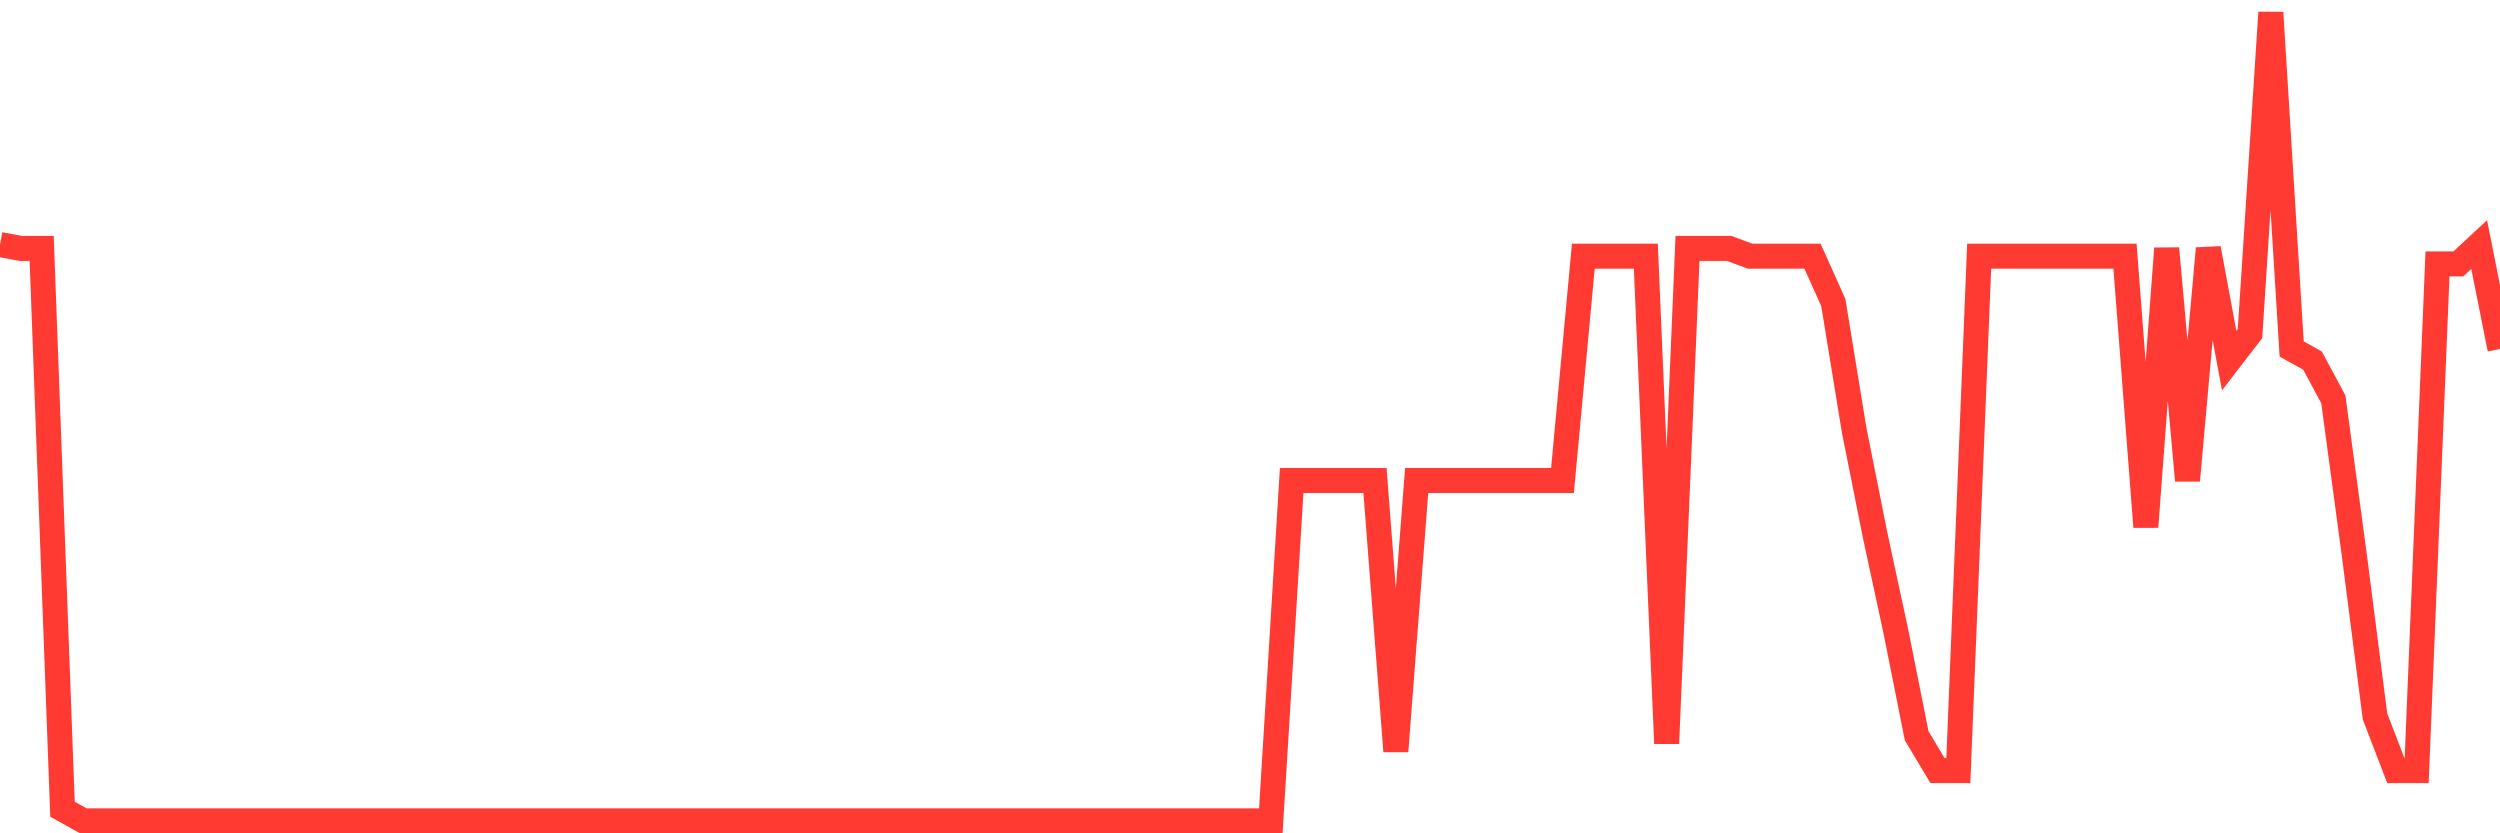 <svg
  xmlns="http://www.w3.org/2000/svg"
  xmlns:xlink="http://www.w3.org/1999/xlink"
  width="120"
  height="40"
  viewBox="0 0 120 40"
  preserveAspectRatio="none"
>
  <polyline
    points="0,11.739 1,11.924 2,11.924 3,38.843 4,39.4 5,39.4 6,39.4 7,39.4 8,39.4 9,39.4 10,39.4 11,39.4 12,39.4 13,39.4 14,39.4 15,39.4 16,39.4 17,39.4 18,39.4 19,39.4 20,39.4 21,39.4 22,39.4 23,39.4 24,39.4 25,39.4 26,39.4 27,39.4 28,39.4 29,39.4 30,39.4 31,39.4 32,39.4 33,39.4 34,39.4 35,39.4 36,39.4 37,39.4 38,39.4 39,39.4 40,39.4 41,39.4 42,39.4 43,39.4 44,39.4 45,39.4 46,39.4 47,39.4 48,39.4 49,39.4 50,39.4 51,39.4 52,39.4 53,39.4 54,39.4 55,39.4 56,39.4 57,39.4 58,39.4 59,39.4 60,39.4 61,39.4 62,23.063 63,23.063 64,23.063 65,23.063 66,23.063 67,36.058 68,23.063 69,23.063 70,23.063 71,23.063 72,23.063 73,23.063 74,23.063 75,23.063 76,12.296 77,12.296 78,12.296 79,12.296 80,35.687 81,11.924 82,11.924 83,11.924 84,12.296 85,12.296 86,12.296 87,12.296 88,14.523 89,20.65 90,25.662 91,30.303 92,35.316 93,36.987 94,36.987 95,12.296 96,12.296 97,12.296 98,12.296 99,12.296 100,12.296 101,12.296 102,12.296 103,25.291 104,11.924 105,23.063 106,11.924 107,17.308 108,16.009 109,0.6 110,16.751 111,17.308 112,19.165 113,26.59 114,34.388 115,36.987 116,36.987 117,12.667 118,12.667 119,11.739 120,16.751"
    fill="none"
    stroke="#ff3a33"
    stroke-width="1.2"
  >
  </polyline>
</svg>